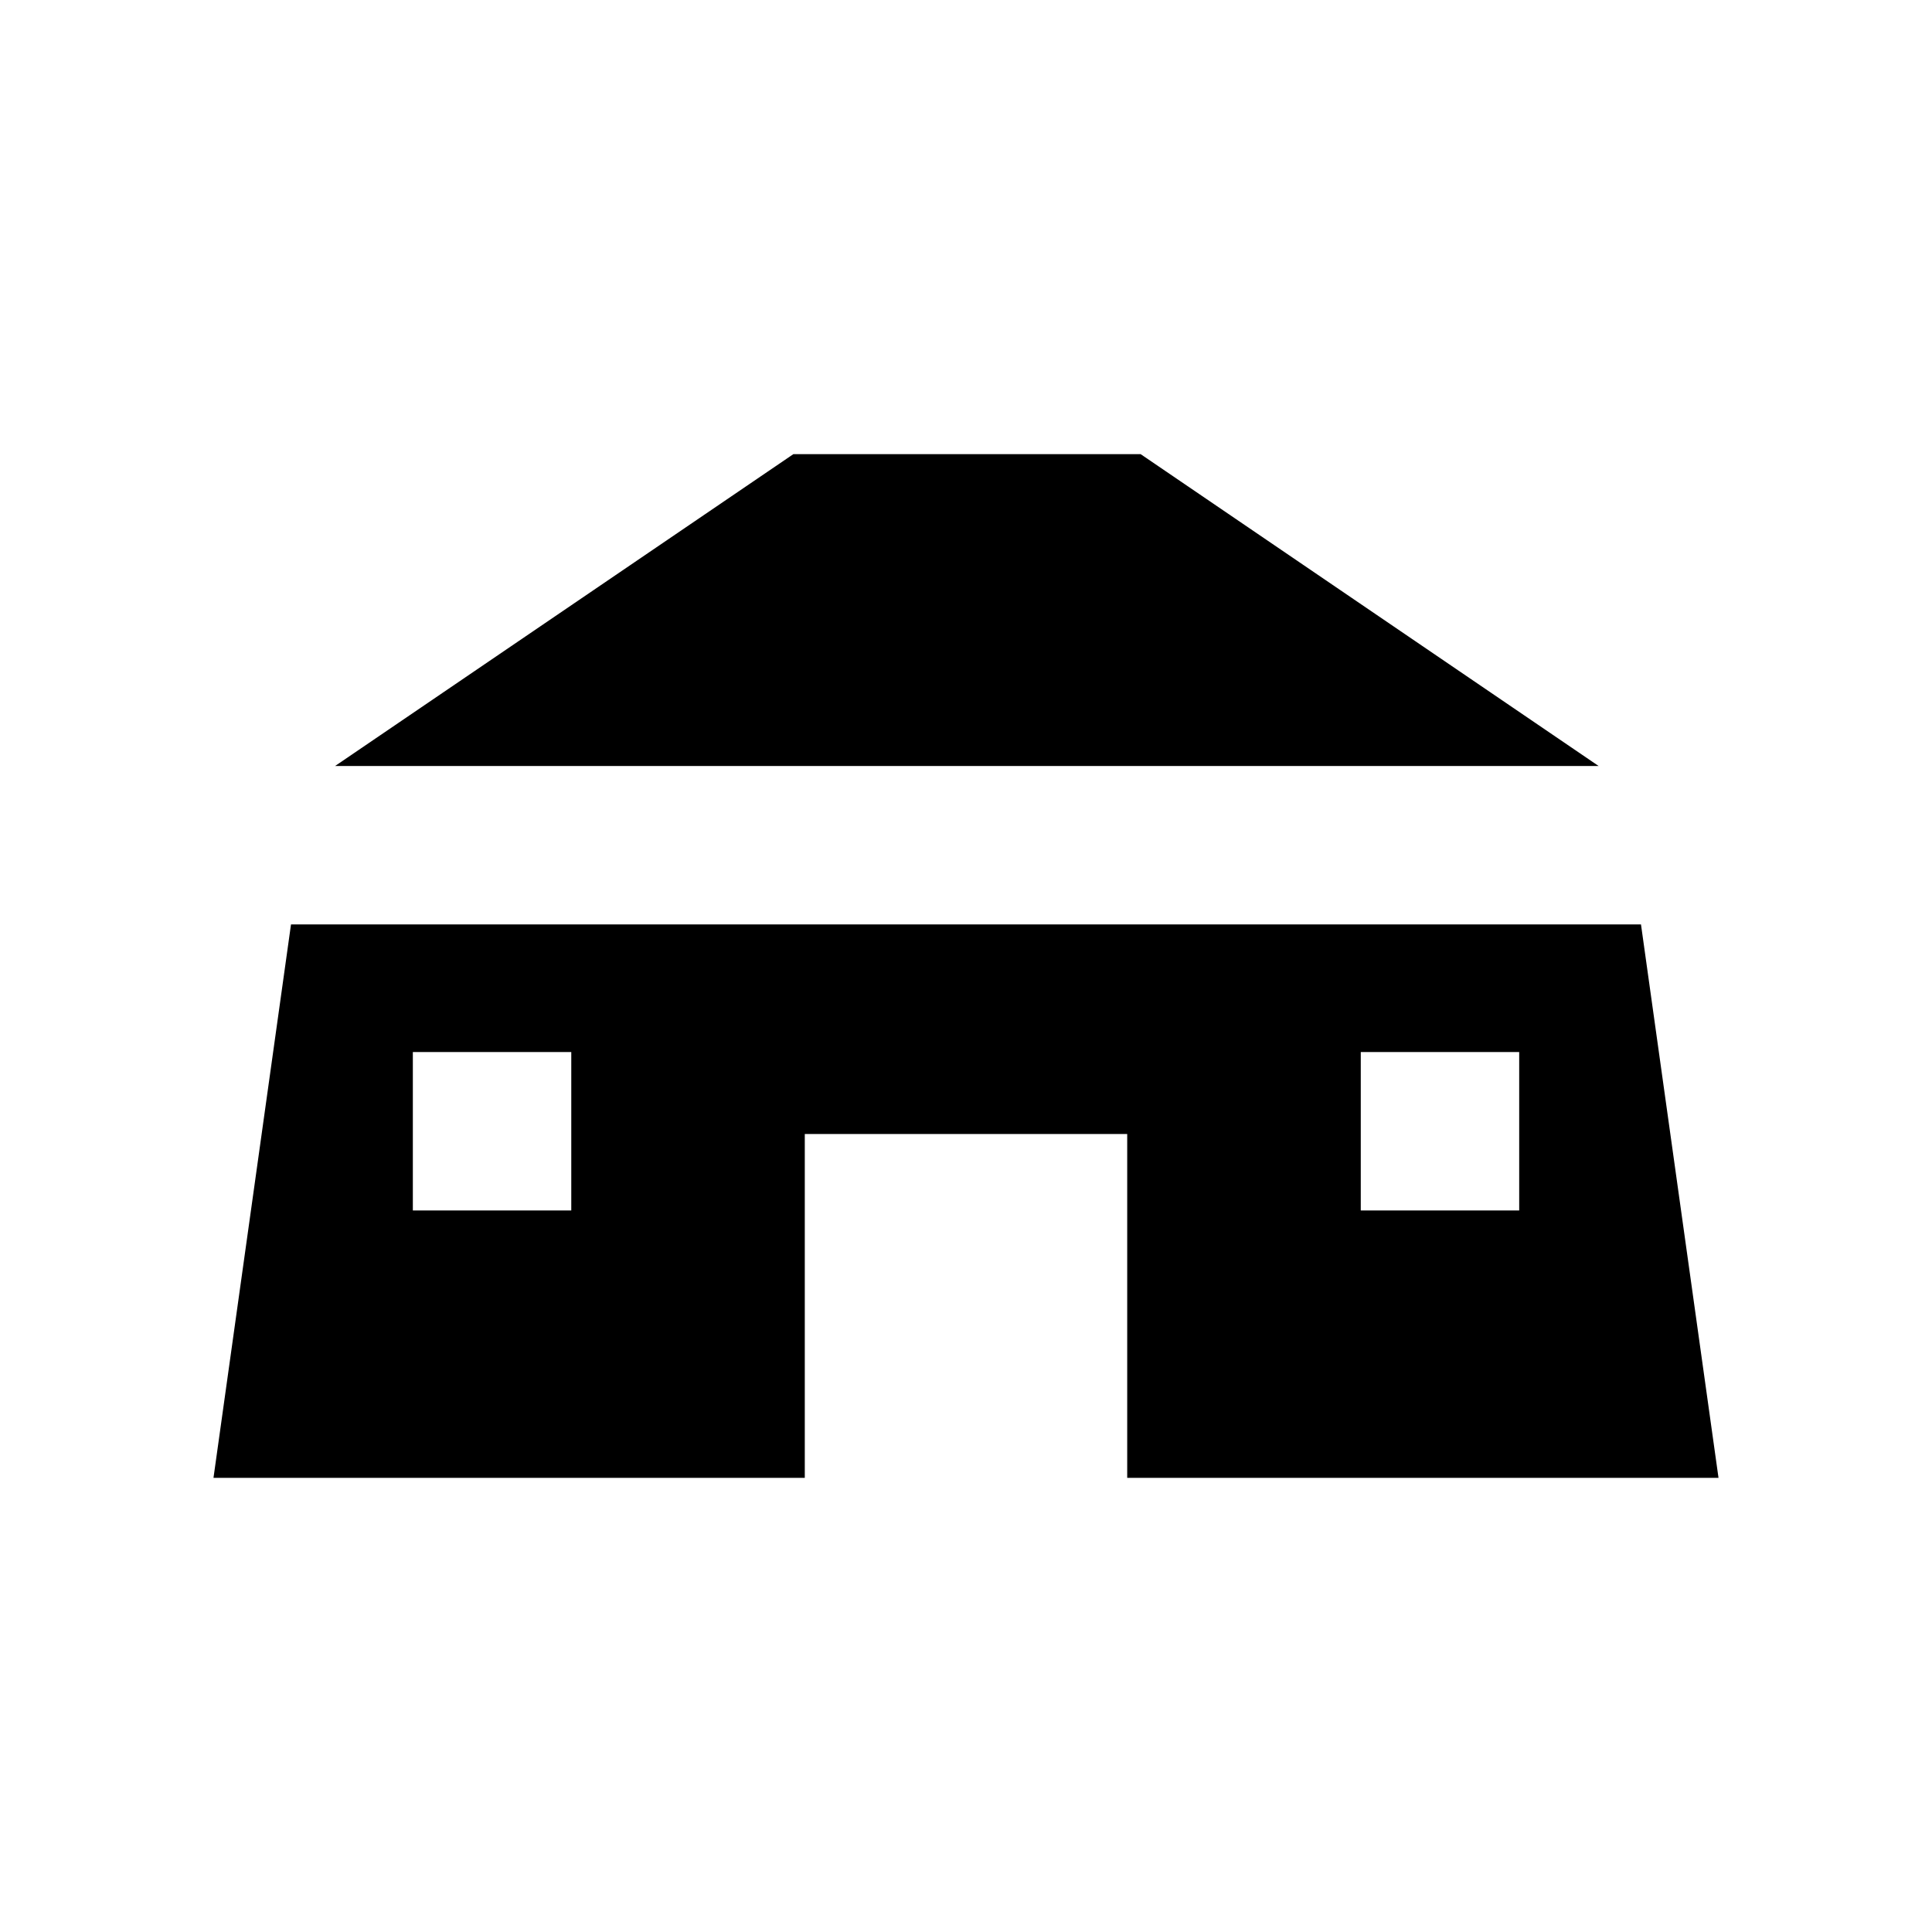 <?xml version="1.0" encoding="UTF-8"?>
<!-- Uploaded to: ICON Repo, www.iconrepo.com, Generator: ICON Repo Mixer Tools -->
<svg fill="#000000" width="800px" height="800px" version="1.1" viewBox="144 144 512 512" xmlns="http://www.w3.org/2000/svg">
 <g>
  <path d="m354.24 264.36-121.44 82.637h334.85l-121.36-82.637z"/>
  <path d="m221.12 388.98-20.543 146.66h156.7v-91.121h85.445v91.121h156.7l-20.543-146.66zm32.289 33.824h41.984v41.984h-41.984zm251.21 0h41.984v41.984h-41.984z"/>
 </g>
</svg>